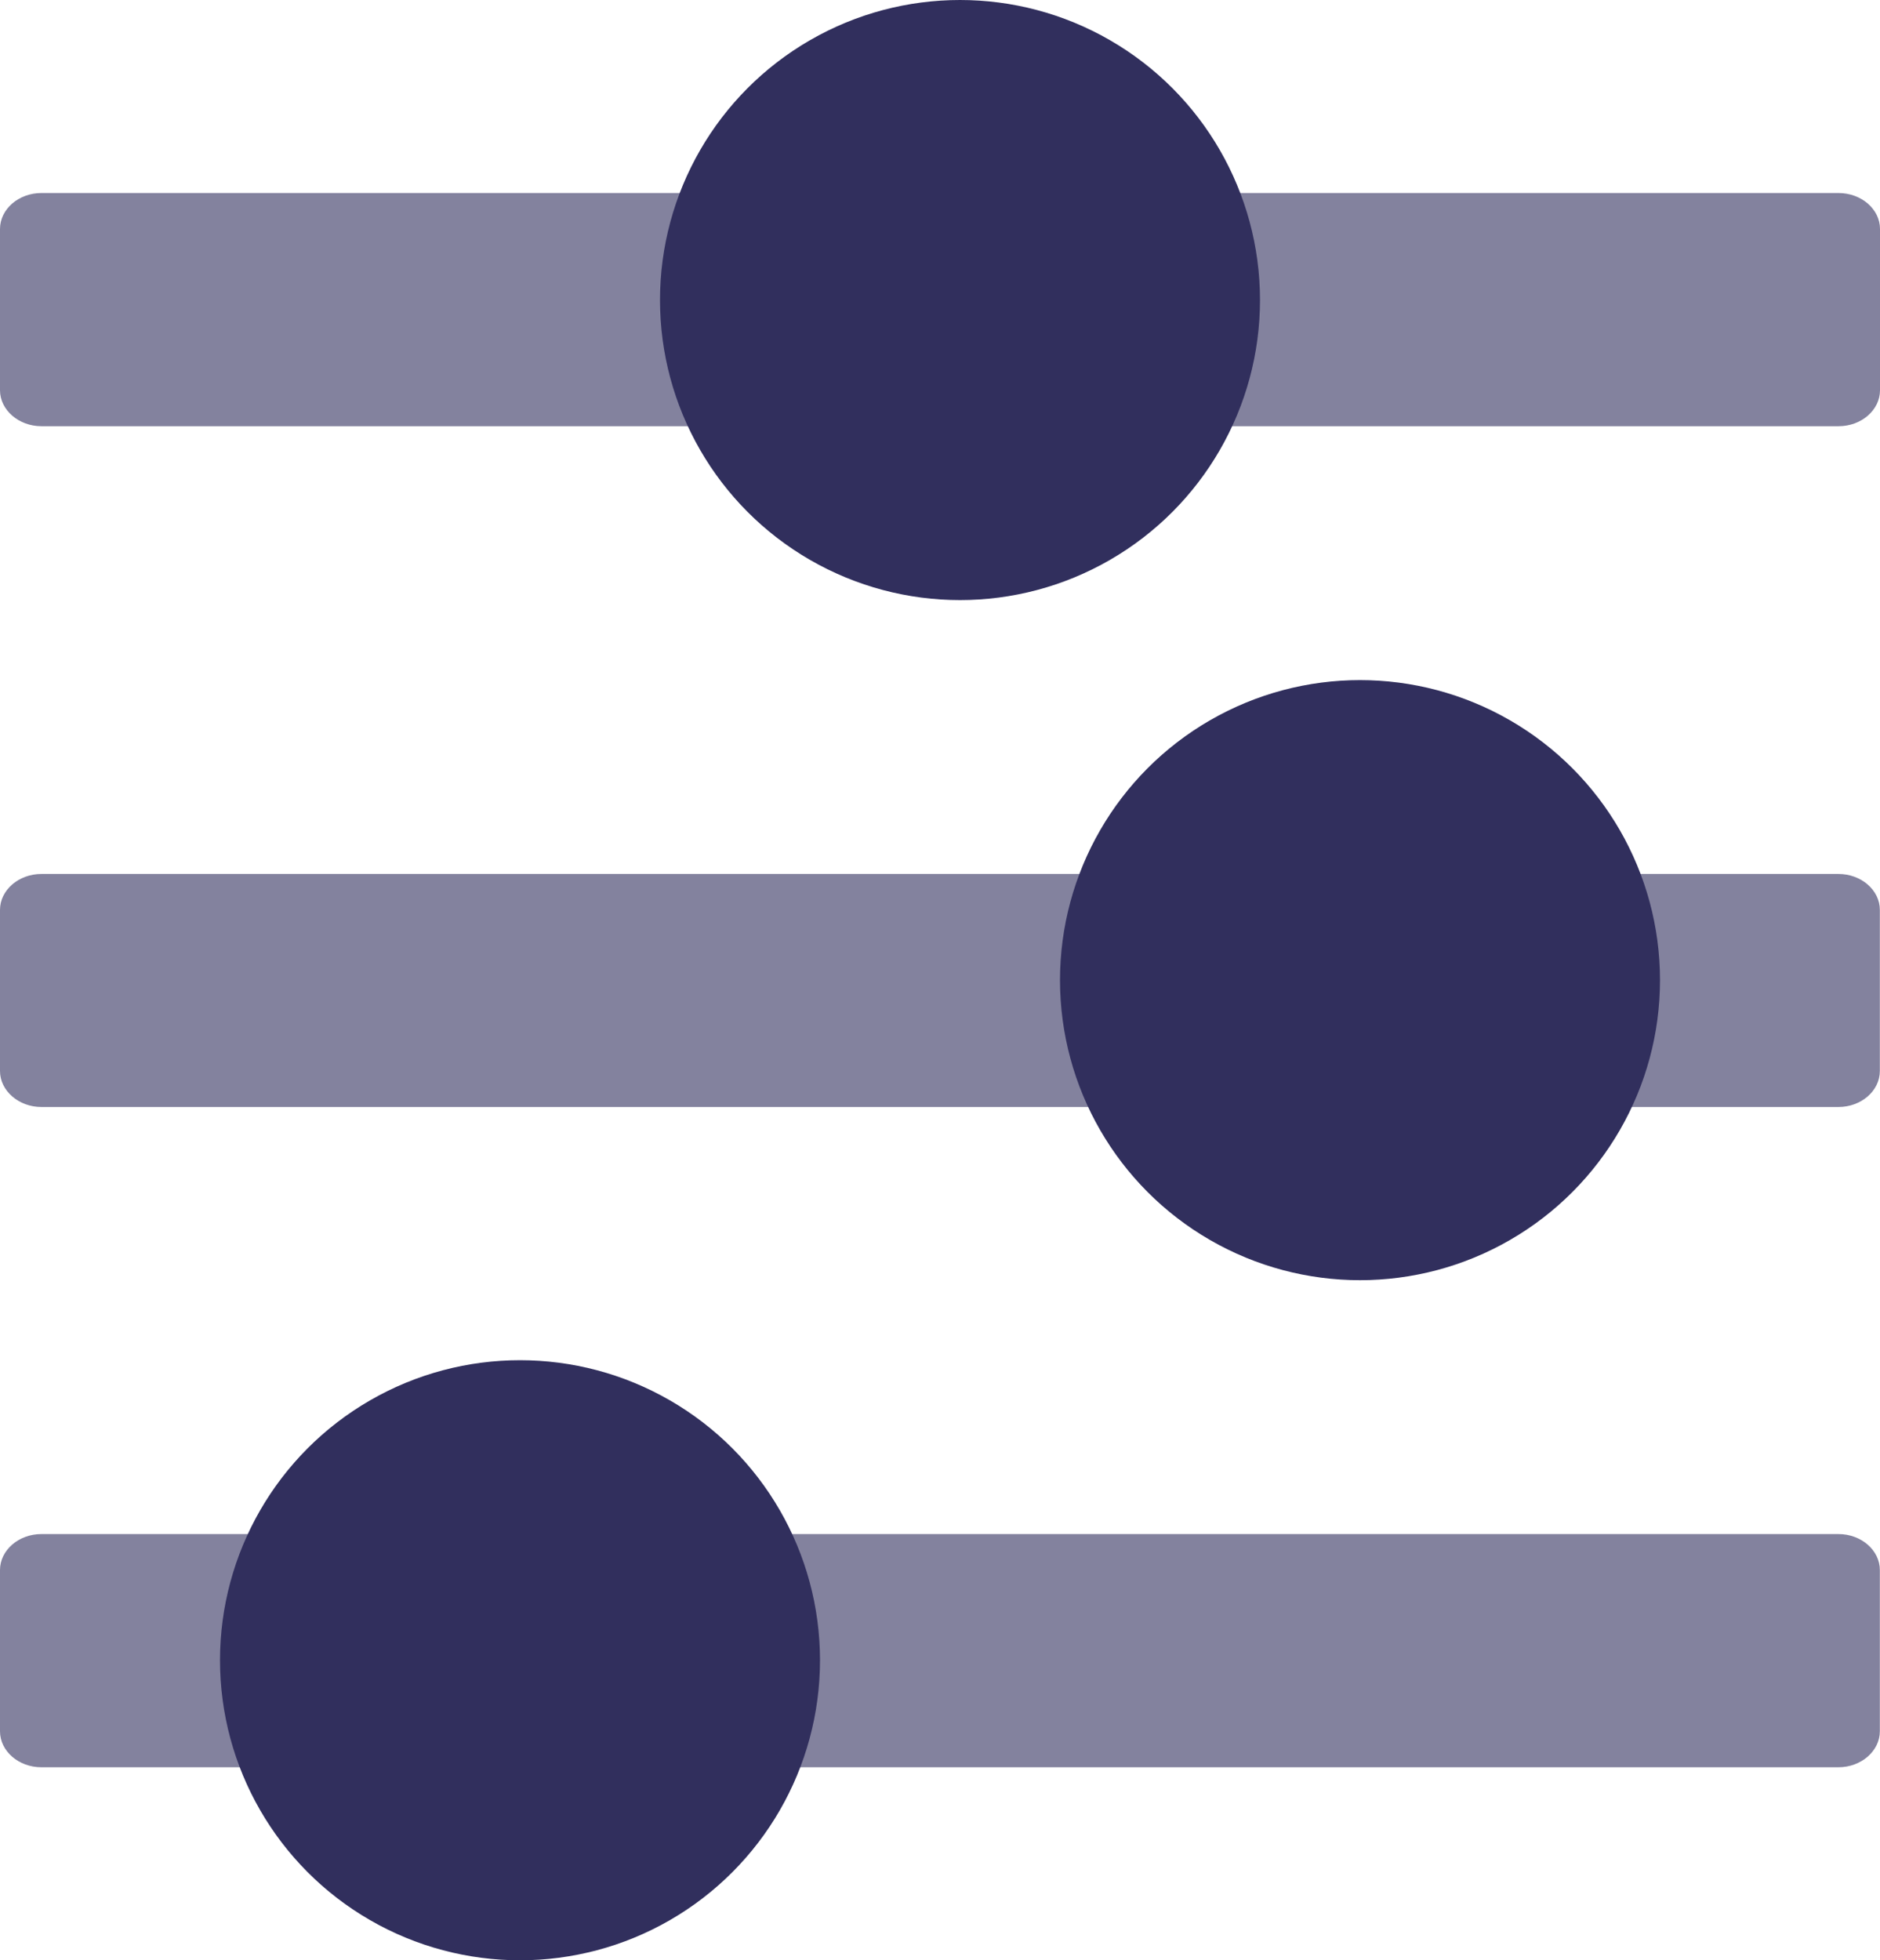 <svg width="47" height="49" viewBox="0 0 47 49" fill="none" xmlns="http://www.w3.org/2000/svg">
    <path fill-rule="evenodd" clip-rule="evenodd" d="M47 9.755V5.724C47 5.23 46.535 4.825 45.962 4.825H29.931C28.839 2.564 26.513 1 23.821 1C21.129 1 18.803 2.561 17.711 4.825H1.034C0.465 4.825 0 5.23 0 5.724V9.755C0 10.248 0.469 10.654 1.034 10.654H17.711C18.803 12.918 21.129 14.483 23.821 14.483C26.517 14.483 28.843 12.918 29.935 10.654H45.966C46.535 10.654 47 10.248 47 9.755ZM33.926 31.5C36.618 31.5 38.944 29.935 40.036 27.671H45.962C46.531 27.671 46.996 27.265 46.996 26.772V22.744C46.996 22.251 46.531 21.846 45.962 21.846H40.032C38.94 19.585 36.614 18.021 33.922 18.021C31.231 18.021 28.904 19.581 27.812 21.846H1.034C0.465 21.846 0 22.251 0 22.744V26.772C0 27.265 0.469 27.671 1.034 27.671H27.812C28.908 29.935 31.235 31.5 33.926 31.5Z" fill="#312F5D" fill-opacity="0.6"/>
    <path fill-rule="evenodd" clip-rule="evenodd" d="M12.947 48C15.642 48 17.969 46.44 19.061 44.175H45.962C46.527 44.175 46.996 43.77 46.996 43.276V39.245C46.996 38.752 46.531 38.346 45.962 38.346H19.057C17.965 36.082 15.639 34.517 12.947 34.517C10.255 34.517 7.929 36.082 6.837 38.346H1.034C0.465 38.346 0 38.752 0 39.245V43.276C0 43.77 0.465 44.175 1.034 44.175H6.837C7.929 46.44 10.255 48 12.947 48Z" fill="#312F5D" fill-opacity="0.6"/>
    <circle cx="13" cy="41.5" r="7.5" fill="#312F5D"/>
    <circle cx="34" cy="24.5" r="7.5" fill="#312F5D"/>
    <circle cx="24" cy="7.5" r="7.5" fill="#312F5D"/>
</svg>
